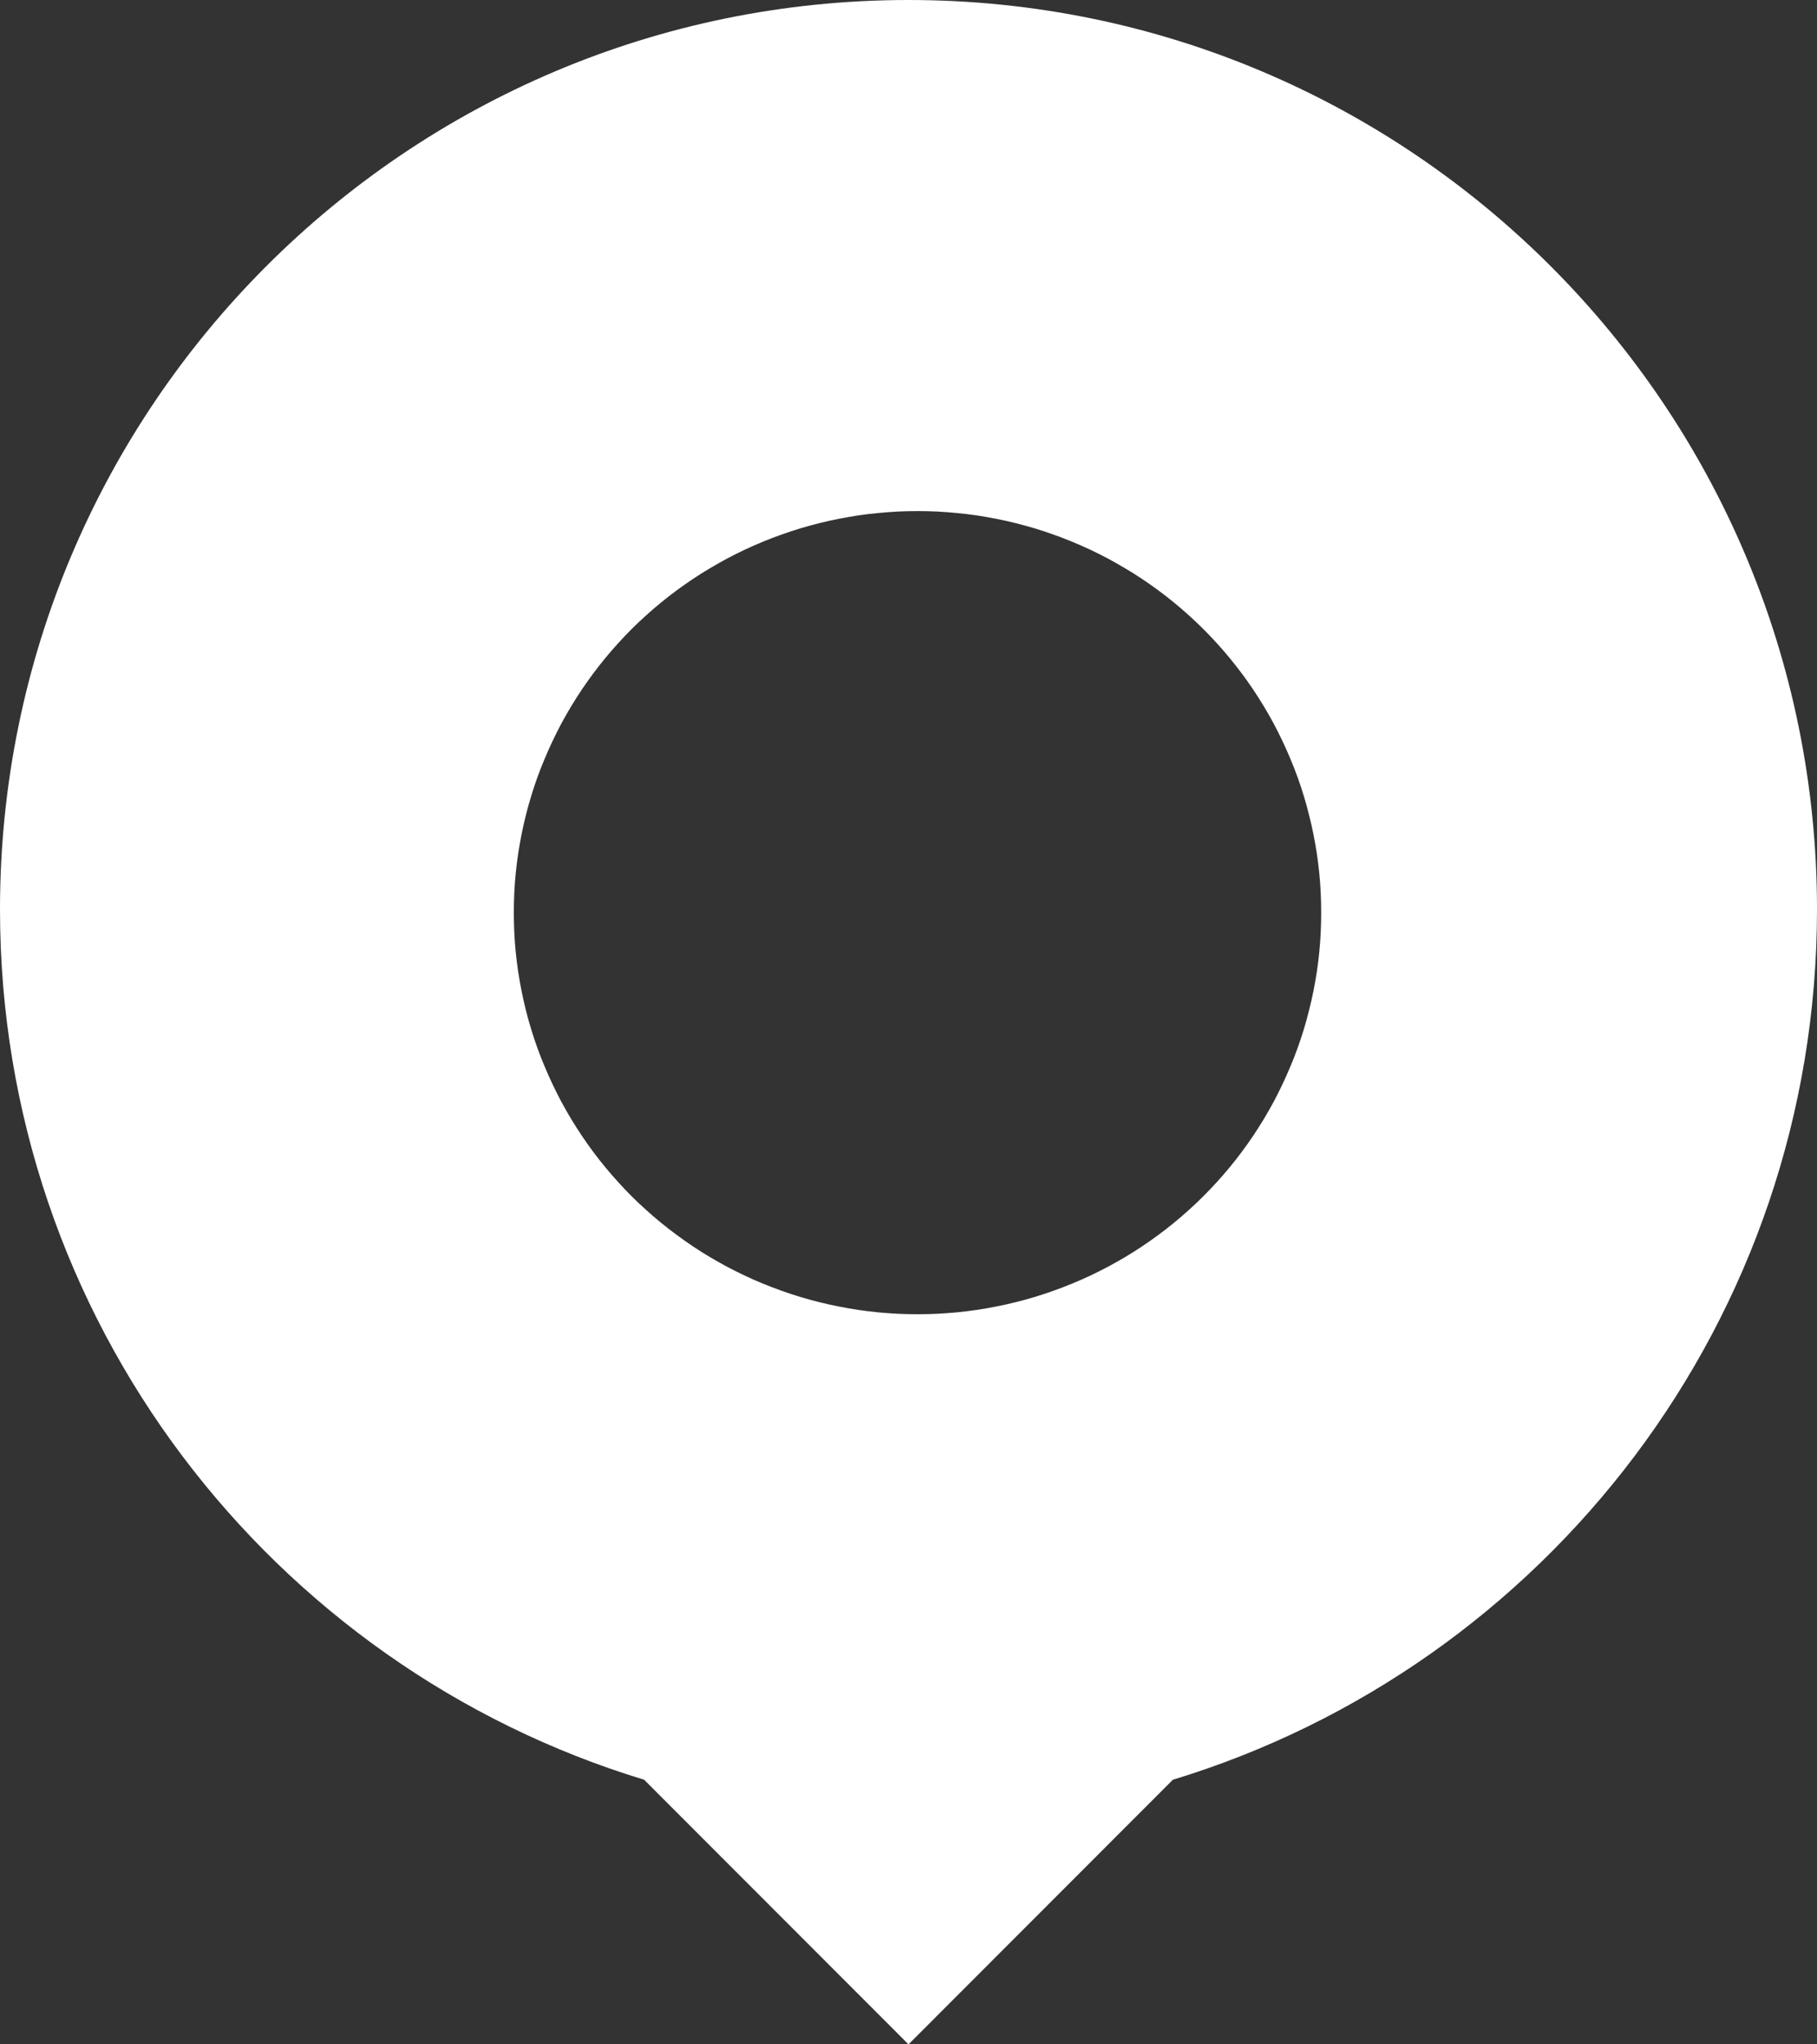 <svg xmlns="http://www.w3.org/2000/svg" xmlns:xlink="http://www.w3.org/1999/xlink" fill="none" version="1.1" width="24" height="27" viewBox="0 0 24 27"><rect x="0" y="0" width="24" height="27" fill="#333333" stroke="none"/><g><path d="M12,0C18.627,0,24,5.378,24,12.011C24,17.429,20.416,22.008,15.492,23.505L12,27L8.508,23.505C3.584,22.008,0,17.429,0,12.011C0,5.378,5.373,0,12,0ZM12.119,17.357Q12.25,17.357,12.381,17.351Q12.511,17.344,12.642,17.332Q12.772,17.319,12.901,17.3Q13.031,17.281,13.159,17.255Q13.288,17.23,13.415,17.198Q13.542,17.167,13.667,17.129Q13.792,17.091,13.915,17.047Q14.039,17.003,14.16,16.953Q14.28,16.904,14.399,16.848Q14.517,16.792,14.633,16.731Q14.748,16.669,14.86,16.603Q14.973,16.536,15.082,16.463Q15.19,16.391,15.296,16.313Q15.401,16.236,15.502,16.153Q15.603,16.071,15.7,15.983Q15.797,15.896,15.889,15.804Q15.982,15.712,16.07,15.615Q16.158,15.519,16.241,15.418Q16.324,15.318,16.402,15.213Q16.48,15.108,16.553,15Q16.625,14.892,16.693,14.78Q16.76,14.668,16.822,14.554Q16.883,14.439,16.939,14.321Q16.995,14.203,17.045,14.083Q17.096,13.963,17.14,13.84Q17.184,13.718,17.222,13.593Q17.26,13.469,17.291,13.342Q17.323,13.216,17.349,13.088Q17.374,12.961,17.394,12.832Q17.413,12.703,17.426,12.573Q17.439,12.444,17.445,12.314Q17.451,12.184,17.451,12.054Q17.451,11.923,17.445,11.793Q17.439,11.663,17.426,11.534Q17.413,11.404,17.394,11.275Q17.374,11.147,17.349,11.019Q17.323,10.891,17.291,10.765Q17.26,10.639,17.222,10.514Q17.184,10.389,17.14,10.267Q17.096,10.144,17.045,10.024Q16.995,9.904,16.939,9.786Q16.883,9.668,16.822,9.553Q16.76,9.439,16.693,9.327Q16.625,9.215,16.553,9.107Q16.48,8.999,16.402,8.894Q16.324,8.79,16.241,8.689Q16.158,8.588,16.07,8.492Q15.982,8.395,15.889,8.303Q15.797,8.211,15.7,8.124Q15.603,8.036,15.502,7.954Q15.401,7.871,15.296,7.794Q15.19,7.716,15.082,7.644Q14.973,7.571,14.86,7.505Q14.748,7.438,14.633,7.376Q14.517,7.315,14.399,7.259Q14.28,7.204,14.16,7.154Q14.039,7.104,13.915,7.06Q13.792,7.016,13.667,6.978Q13.542,6.941,13.415,6.909Q13.288,6.877,13.159,6.852Q13.031,6.827,12.901,6.807Q12.772,6.788,12.642,6.776Q12.511,6.763,12.381,6.756Q12.25,6.75,12.119,6.75Q11.988,6.75,11.857,6.756Q11.727,6.763,11.596,6.776Q11.466,6.788,11.337,6.807Q11.207,6.827,11.079,6.852Q10.95,6.877,10.823,6.909Q10.696,6.941,10.571,6.978Q10.446,7.016,10.323,7.06Q10.199,7.104,10.078,7.154Q9.957,7.204,9.839,7.259Q9.721,7.315,9.605,7.376Q9.49,7.438,9.378,7.505Q9.265,7.571,9.156,7.644Q9.048,7.716,8.942,7.794Q8.837,7.871,8.736,7.954Q8.635,8.036,8.538,8.124Q8.441,8.211,8.348,8.303Q8.256,8.395,8.168,8.492Q8.08,8.588,7.997,8.689Q7.914,8.79,7.836,8.894Q7.758,8.999,7.685,9.107Q7.613,9.215,7.545,9.327Q7.478,9.439,7.416,9.553Q7.355,9.668,7.299,9.786Q7.243,9.904,7.193,10.024Q7.142,10.144,7.098,10.267Q7.054,10.389,7.016,10.514Q6.978,10.639,6.946,10.765Q6.915,10.891,6.889,11.019Q6.864,11.147,6.844,11.275Q6.825,11.404,6.812,11.534Q6.799,11.663,6.793,11.793Q6.787,11.923,6.787,12.054Q6.787,12.184,6.793,12.314Q6.799,12.444,6.812,12.573Q6.825,12.703,6.844,12.832Q6.864,12.961,6.889,13.088Q6.915,13.216,6.946,13.342Q6.978,13.469,7.016,13.593Q7.054,13.718,7.098,13.84Q7.142,13.963,7.193,14.083Q7.243,14.203,7.299,14.321Q7.355,14.439,7.416,14.554Q7.478,14.668,7.545,14.78Q7.613,14.892,7.685,15Q7.758,15.108,7.836,15.213Q7.914,15.318,7.997,15.418Q8.08,15.519,8.168,15.615Q8.256,15.712,8.348,15.804Q8.441,15.896,8.538,15.983Q8.635,16.071,8.736,16.153Q8.837,16.236,8.943,16.313Q9.048,16.391,9.156,16.463Q9.265,16.536,9.378,16.603Q9.49,16.669,9.605,16.731Q9.721,16.792,9.839,16.848Q9.957,16.904,10.078,16.953Q10.199,17.003,10.323,17.047Q10.446,17.091,10.571,17.129Q10.696,17.167,10.823,17.198Q10.95,17.23,11.079,17.255Q11.207,17.281,11.337,17.3Q11.466,17.319,11.596,17.332Q11.727,17.344,11.857,17.351Q11.988,17.357,12.119,17.357Z" fill-rule="evenodd" fill="#FFFFFF" fill-opacity="1"/></g></svg>